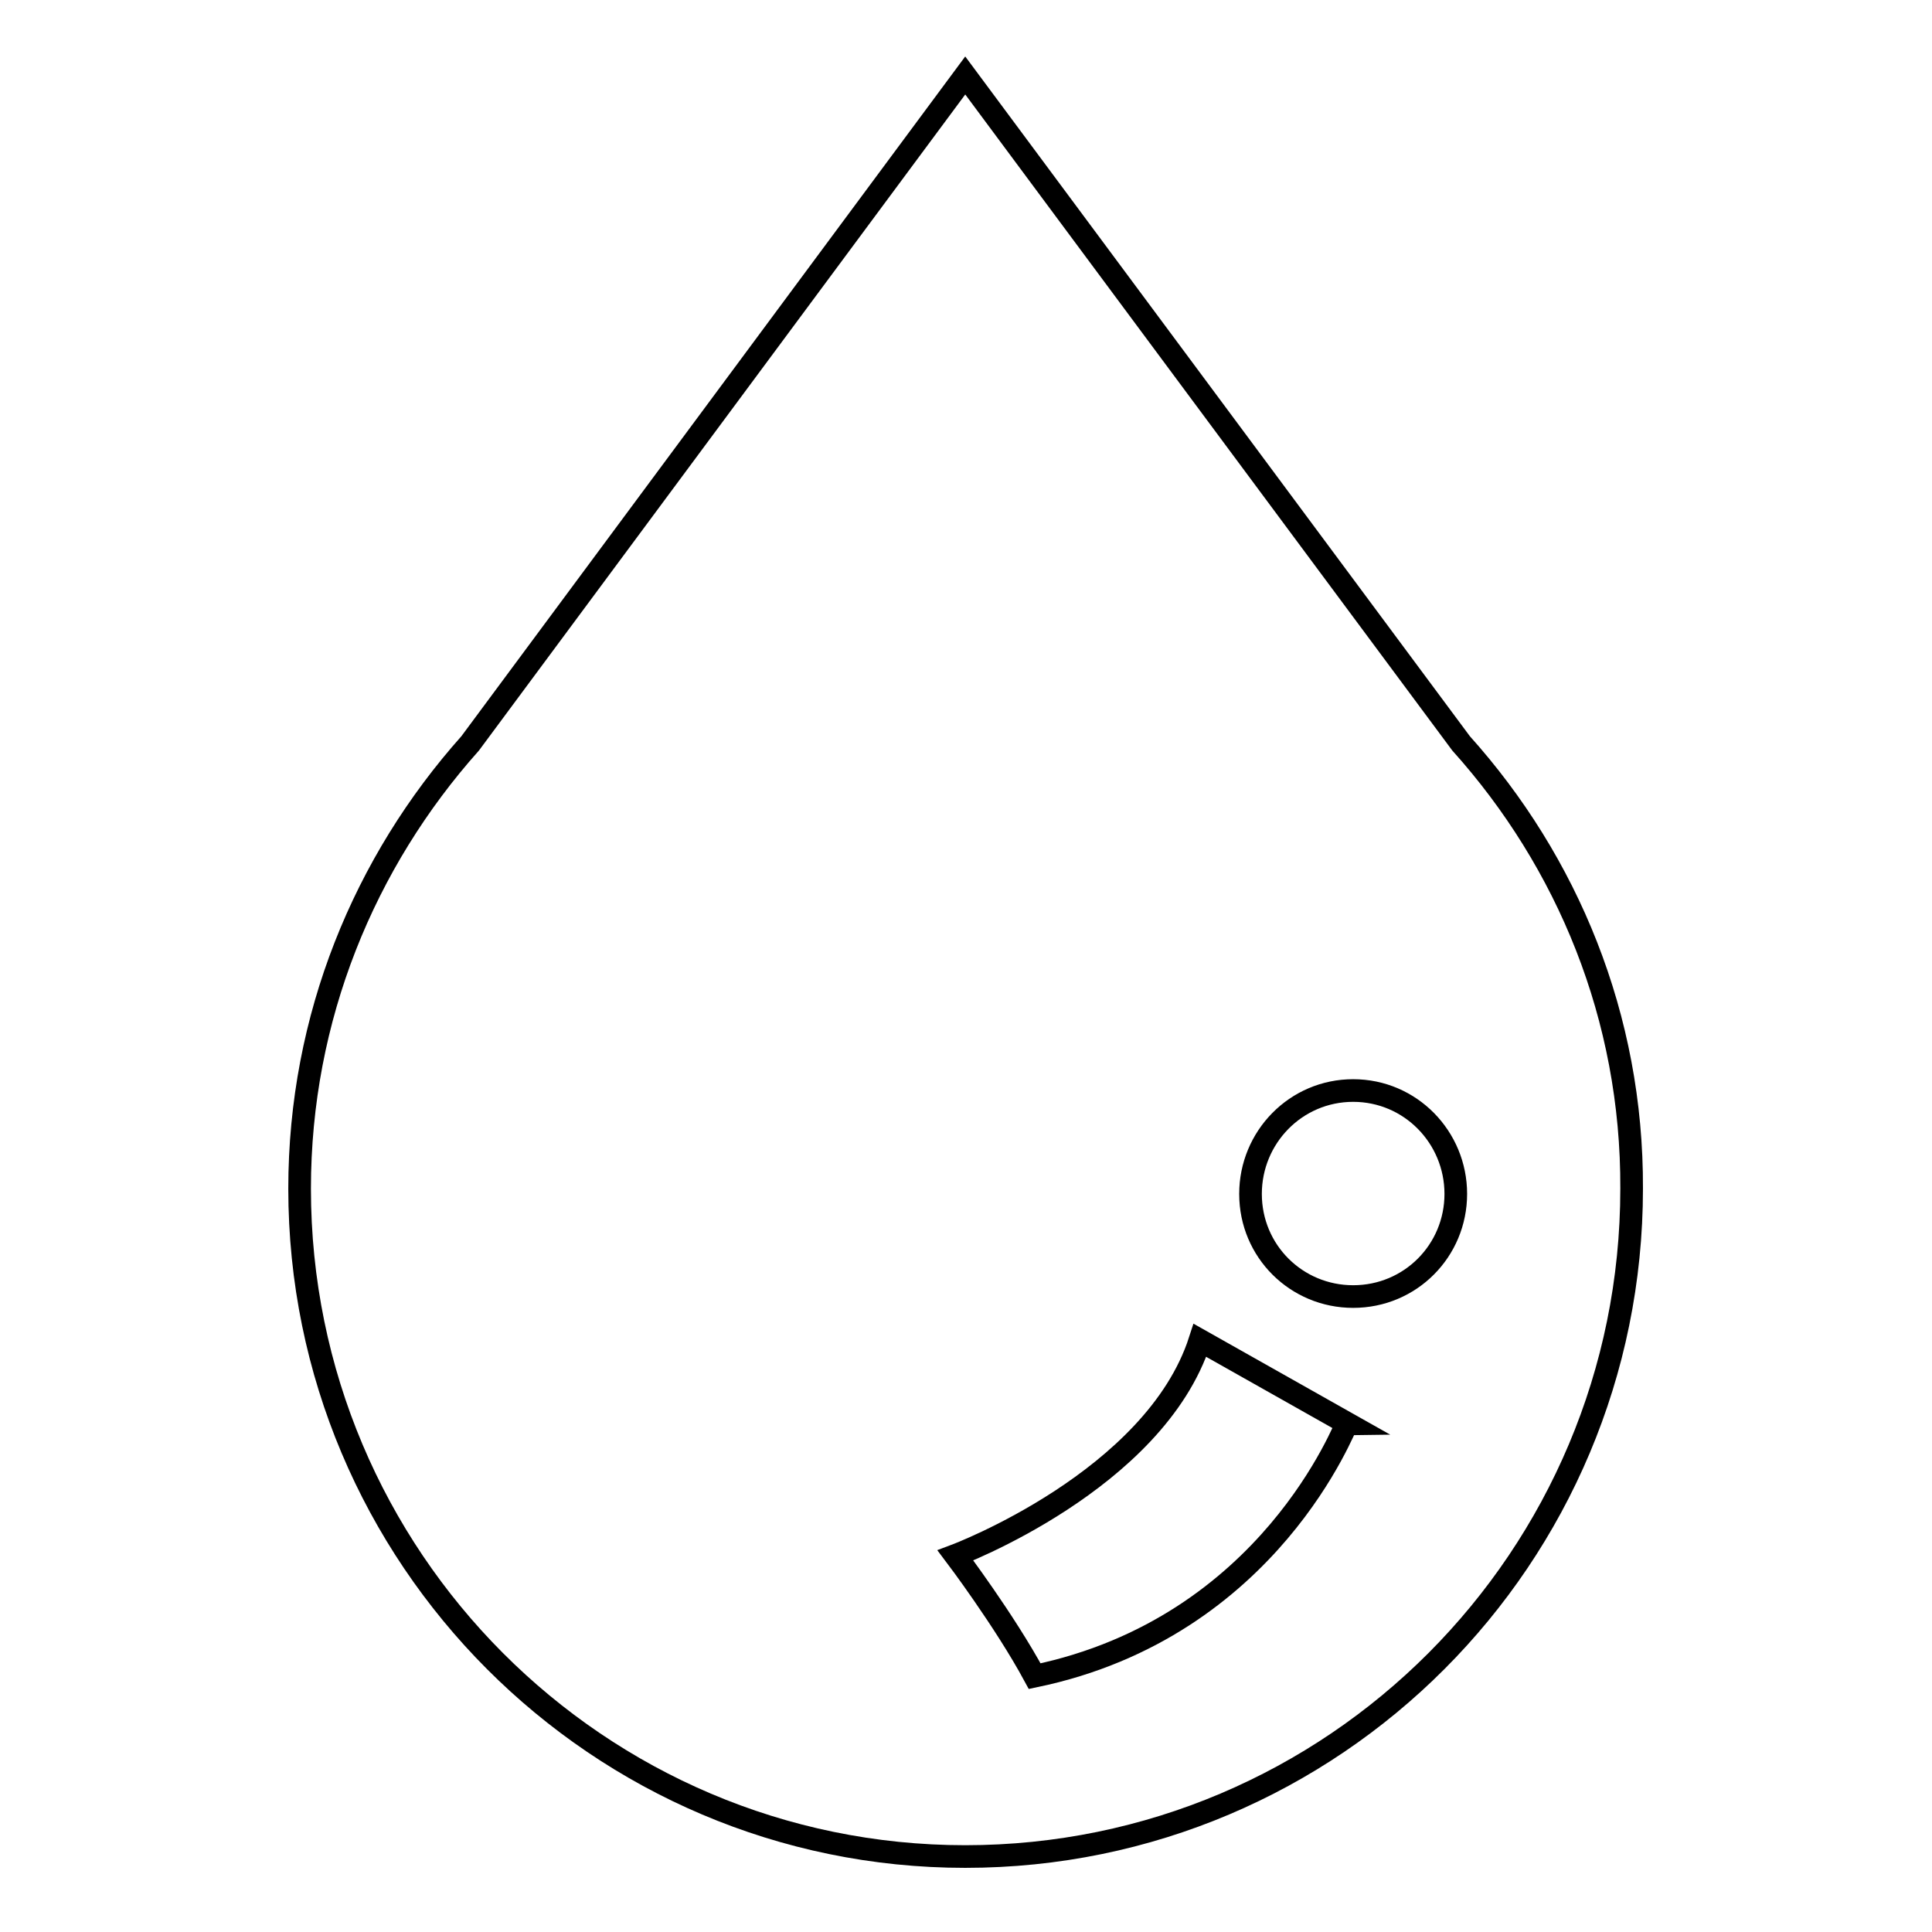 <?xml version="1.0" encoding="utf-8"?>
<!-- Svg Vector Icons : http://www.onlinewebfonts.com/icon -->
<!DOCTYPE svg PUBLIC "-//W3C//DTD SVG 1.1//EN" "http://www.w3.org/Graphics/SVG/1.1/DTD/svg11.dtd">
<svg version="1.1" xmlns="http://www.w3.org/2000/svg" xmlns:xlink="http://www.w3.org/1999/xlink" x="0px" y="0px" viewBox="0 0 256 256" enable-background="new 0 0 256 256" xml:space="preserve">
<g><g><path stroke-width="3" fill-opacity="0" stroke="#000000"  d="M193.6,98.5L127.9,10L62.3,98.5c-14,15.7-22.6,36.3-22.6,59c0,48.9,39.6,88.5,88.2,88.5c48.8,0,88.3-39.6,88.3-88.5C216.3,134.8,207.7,114.2,193.6,98.5z M137.1,222.1c-4-7.4-10.5-16-10.5-16s26.4-9.9,32.4-28.5l19.5,11C178.3,188.6,168.4,215.6,137.1,222.1z M179.3,171.8c-7.5,0-13.6-6-13.6-13.6c0-7.5,6-13.7,13.6-13.7s13.6,6.2,13.6,13.7C192.9,165.7,186.9,171.8,179.3,171.8z"/></g></g>
</svg>